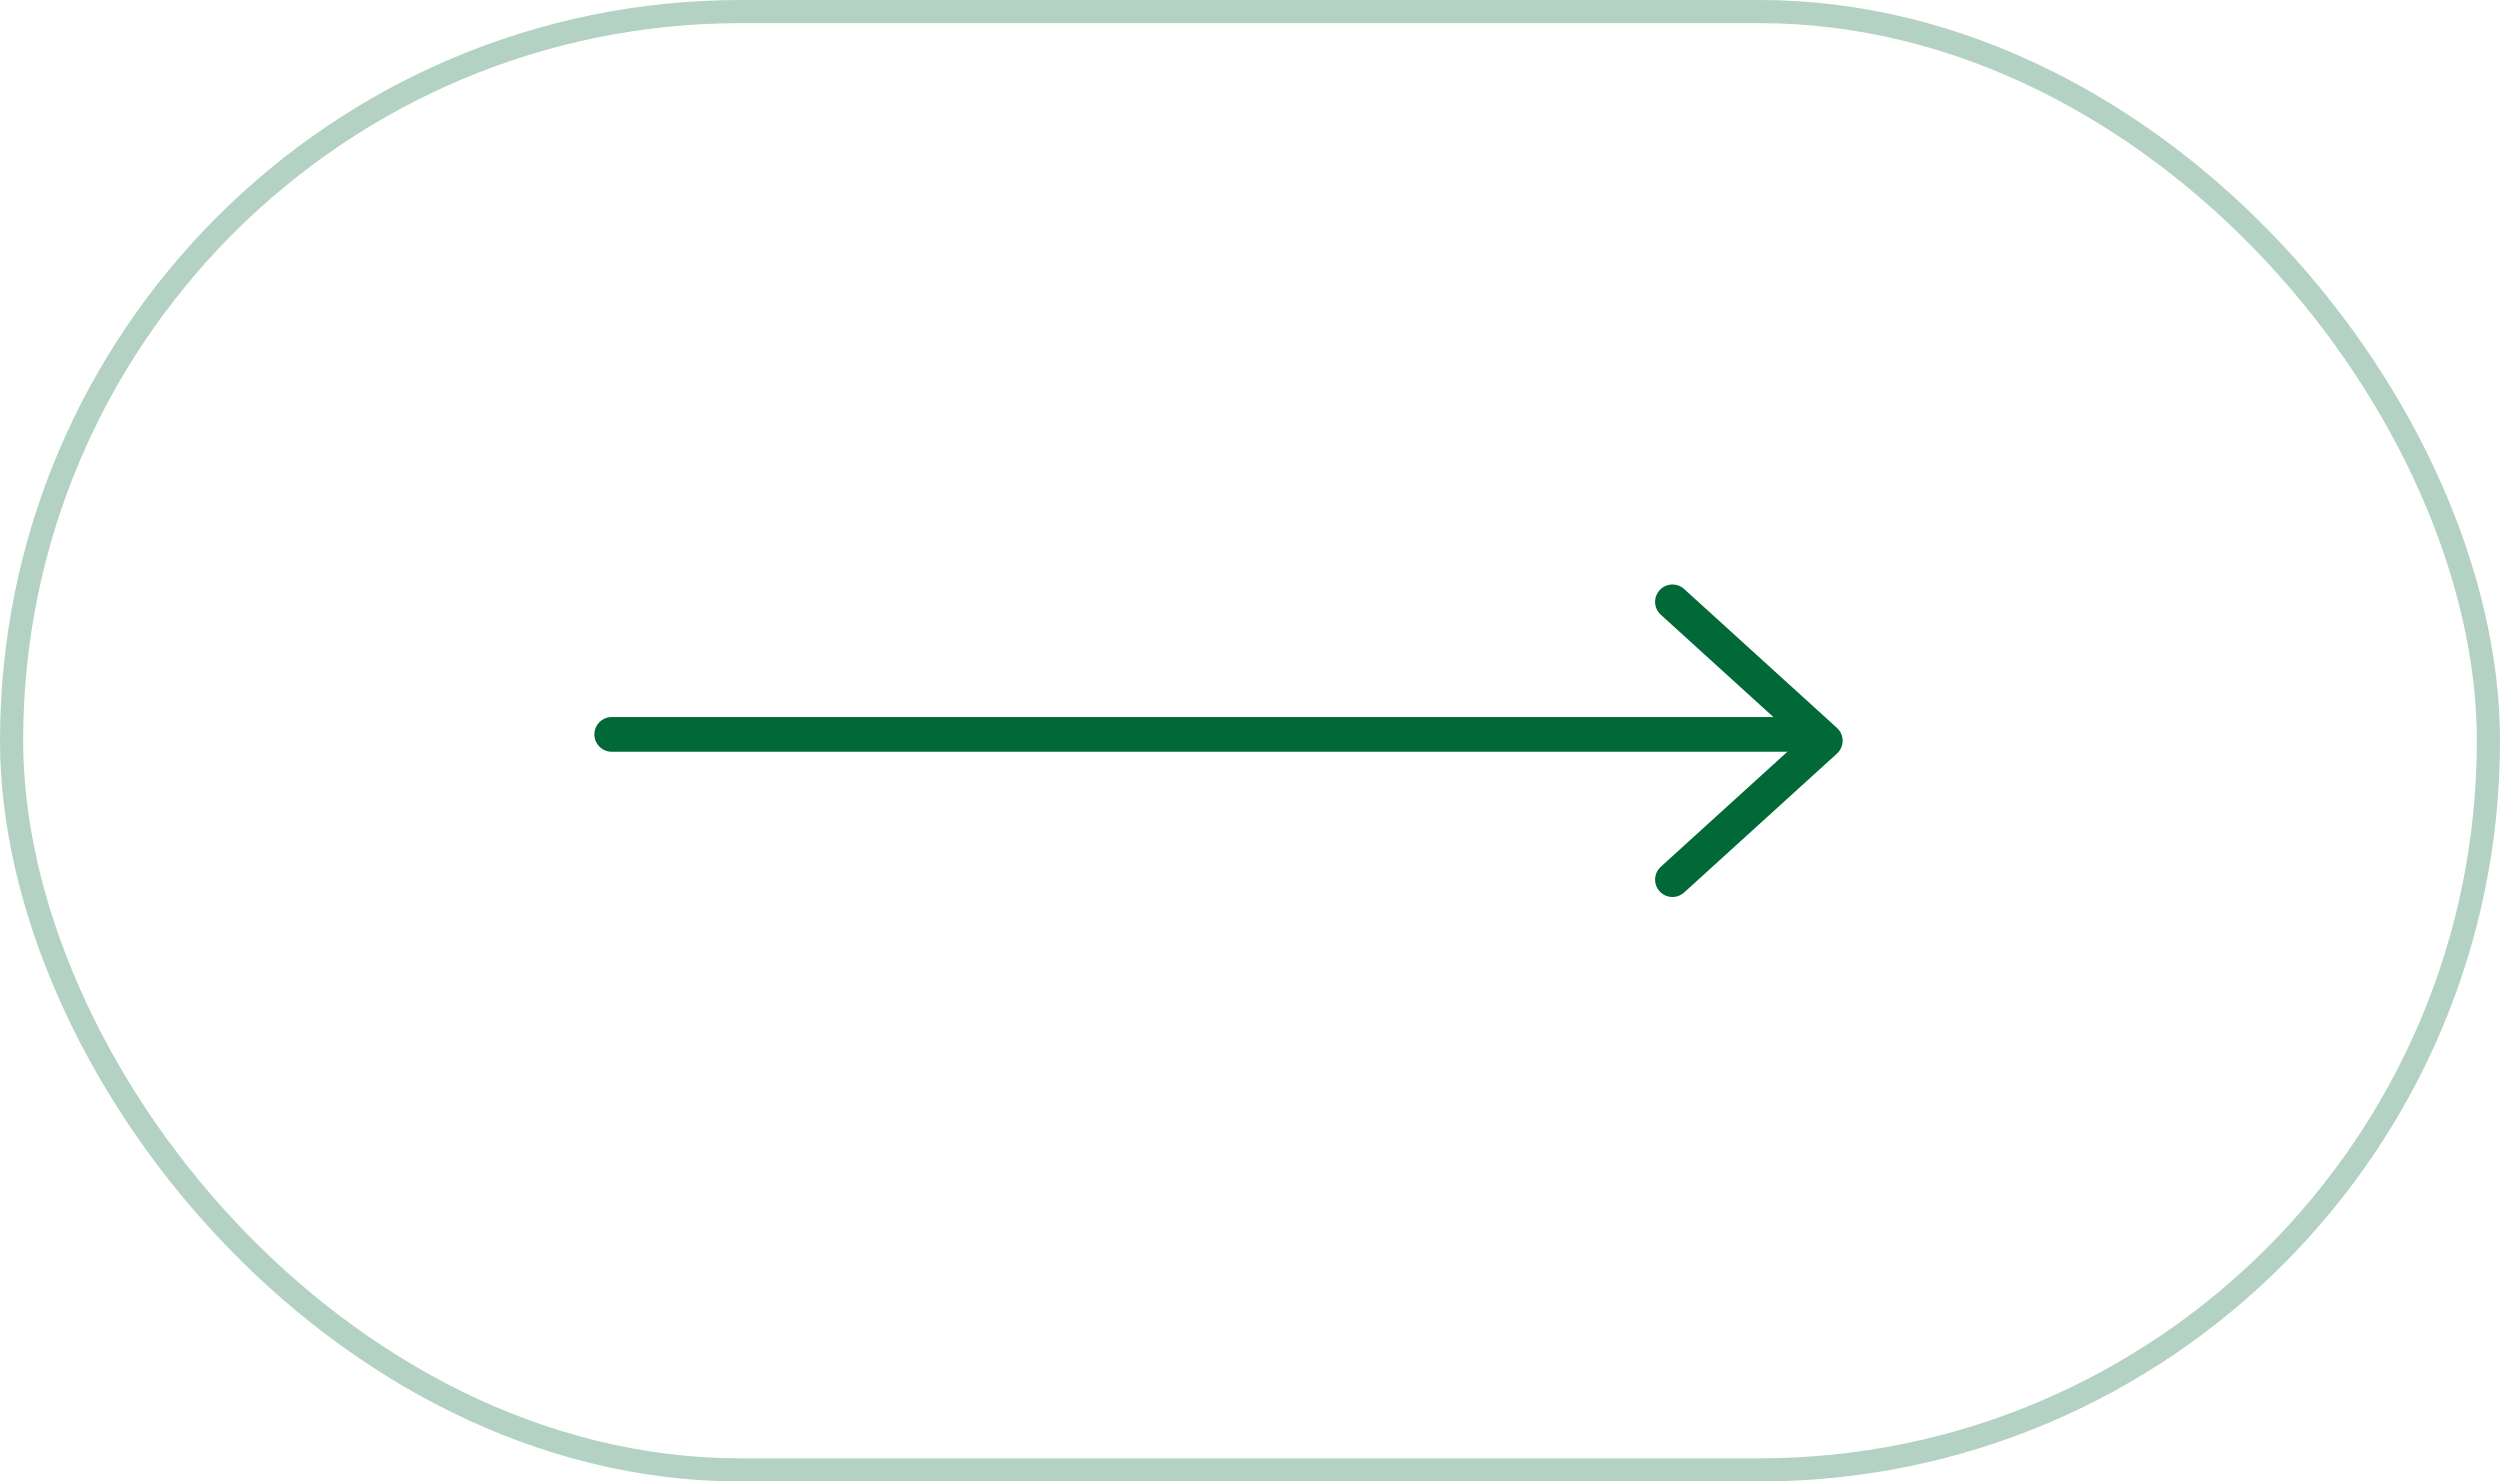 <svg xmlns="http://www.w3.org/2000/svg" width="108" height="64" viewBox="0 0 108 64" fill="none"><rect x="0.5" y="0.5" width="107" height="63" rx="31.5" stroke="#006937" stroke-opacity="0.3"></rect><path d="M78.302 31.726L26.427 31.726" stroke="#006937" stroke-width="1.5" stroke-linecap="round" stroke-linejoin="round"></path><path d="M72.25 26L78.852 32L72.25 38" stroke="#006937" stroke-width="1.5" stroke-linecap="round" stroke-linejoin="round"></path></svg>